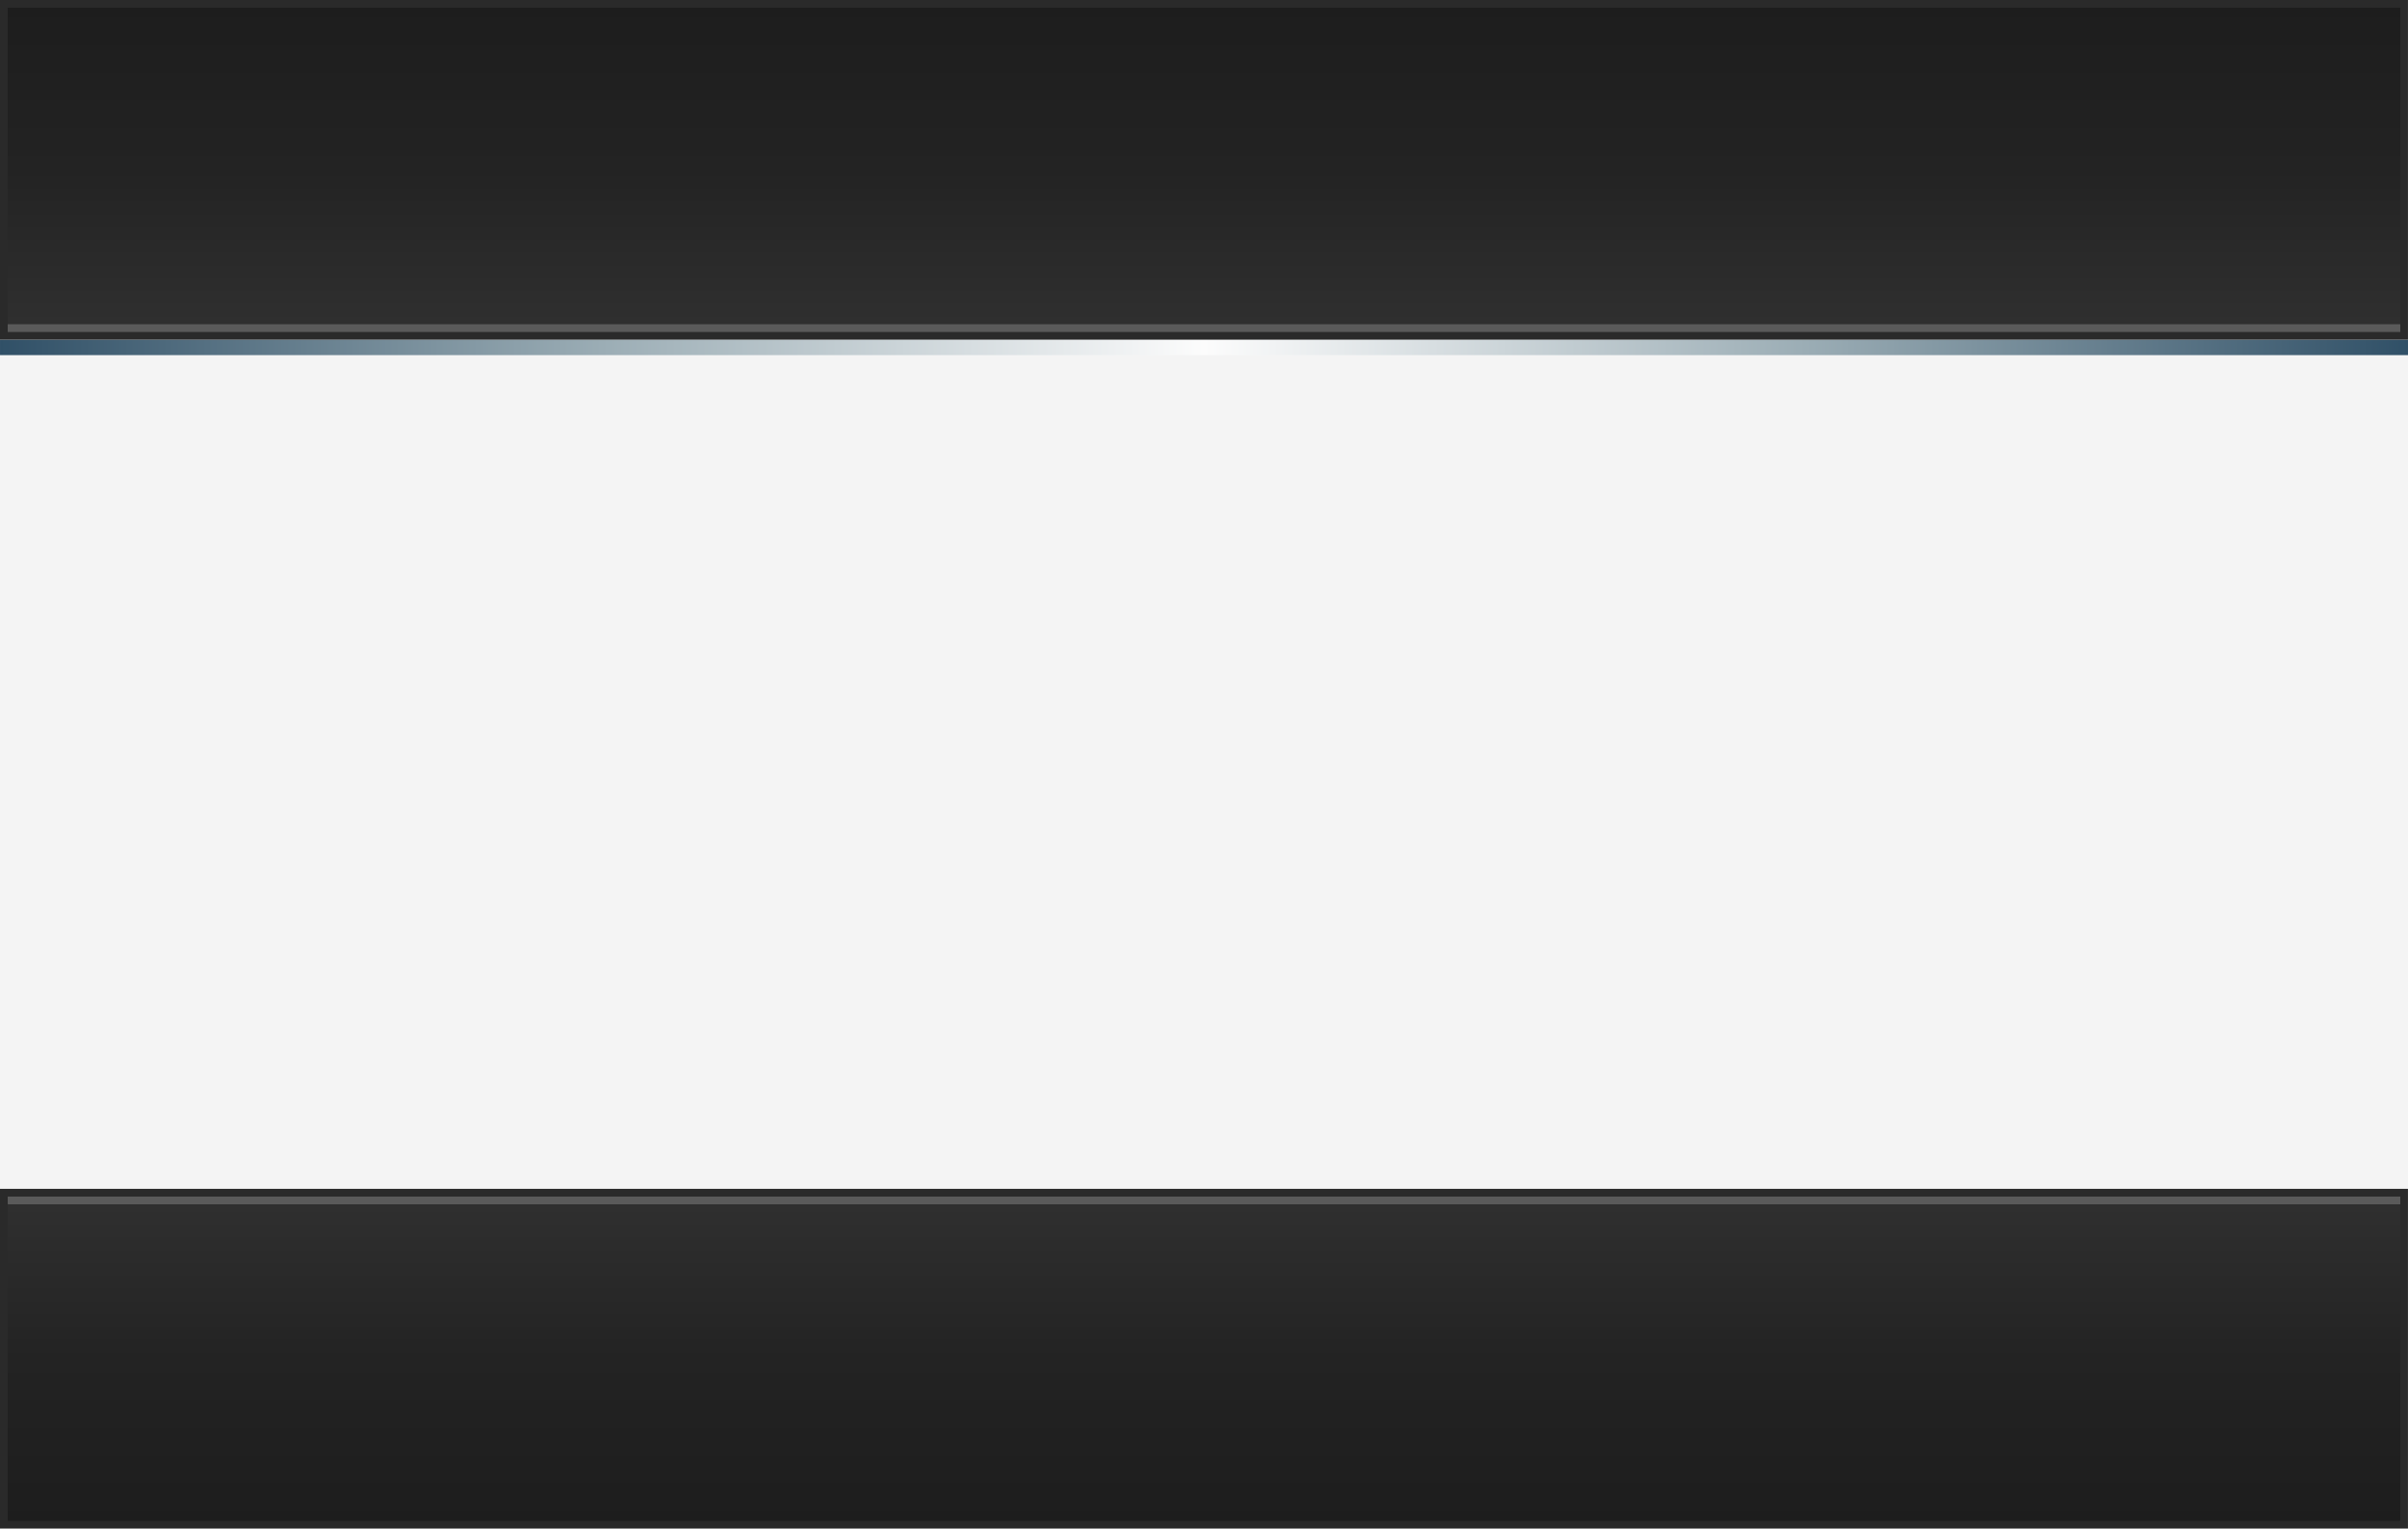 <?xml version="1.0" encoding="UTF-8" standalone="no"?>
<svg
   xmlns:dc="http://purl.org/dc/elements/1.1/"
   xmlns:cc="http://creativecommons.org/ns#"
   xmlns:rdf="http://www.w3.org/1999/02/22-rdf-syntax-ns#"
   xmlns:svg="http://www.w3.org/2000/svg"
   xmlns="http://www.w3.org/2000/svg"
   xmlns:xlink="http://www.w3.org/1999/xlink"
   xmlns:sodipodi="http://sodipodi.sourceforge.net/DTD/sodipodi-0.dtd"
   xmlns:inkscape="http://www.inkscape.org/namespaces/inkscape"
   width="312"
   height="198"
   viewBox="0 0 82.55 52.388"
   version="1.1"
   id="svg919"
   inkscape:version="1.0.1 (1.0.1+r74)"
   sodipodi:docname="Background.svg"
   inkscape:export-filename="/home/splitwirez/Documents/Art/GUI Mockups/Other Software/ReactOS-LautusTurnOffDialog/Background/v6/PNG/Background.png"
   inkscape:export-xdpi="96"
   inkscape:export-ydpi="96">
  <defs
     id="defs913">
    <linearGradient
       inkscape:collect="always"
       id="linearGradient1559">
      <stop
         style="stop-color:#1d1d1d;stop-opacity:1"
         offset="0"
         id="stop1555" />
      <stop
         style="stop-color:#232323;stop-opacity:1"
         offset="0.5"
         id="stop1561" />
      <stop
         style="stop-color:#303030;stop-opacity:1"
         offset="1"
         id="stop1557" />
    </linearGradient>
    <linearGradient
       inkscape:collect="always"
       id="linearGradient1533">
      <stop
         style="stop-color:#305067;stop-opacity:1"
         offset="0"
         id="stop1529" />
      <stop
         style="stop-color:#9badb5;stop-opacity:1"
         offset="0.25"
         id="stop1551" />
      <stop
         style="stop-color:#fcfcfc;stop-opacity:1"
         offset="0.5"
         id="stop1537" />
      <stop
         style="stop-color:#9badb5;stop-opacity:1"
         offset="0.75"
         id="stop1553" />
      <stop
         style="stop-color:#305067;stop-opacity:1"
         offset="1"
         id="stop1531" />
    </linearGradient>
    <linearGradient
       inkscape:collect="always"
       xlink:href="#linearGradient1559"
       id="linearGradient1523"
       x1="0.132"
       y1="0.132"
       x2="0.132"
       y2="11.509"
       gradientUnits="userSpaceOnUse" />
    <linearGradient
       inkscape:collect="always"
       xlink:href="#linearGradient1533"
       id="linearGradient1535"
       x1="-5.5511151e-17"
       y1="11.642"
       x2="82.55"
       y2="11.642"
       gradientUnits="userSpaceOnUse" />
    <linearGradient
       inkscape:collect="always"
       xlink:href="#linearGradient1559"
       id="linearGradient1543"
       gradientUnits="userSpaceOnUse"
       x1="0.132"
       y1="11.509"
       x2="0.132"
       y2="0.132"
       gradientTransform="translate(2.4262432e-7,40.746)" />
  </defs>
  <sodipodi:namedview
     id="base"
     pagecolor="#ffffff"
     bordercolor="#666666"
     borderopacity="1.0"
     inkscape:pageopacity="0.0"
     inkscape:pageshadow="2"
     inkscape:zoom="1.4"
     inkscape:cx="177.13935"
     inkscape:cy="125.85454"
     inkscape:document-units="px"
     inkscape:current-layer="layer2"
     inkscape:document-rotation="0"
     showgrid="false"
     units="px"
     inkscape:window-width="1600"
     inkscape:window-height="838"
     inkscape:window-x="1280"
     inkscape:window-y="0"
     inkscape:window-maximized="1"
     fit-margin-top="0"
     fit-margin-left="0"
     fit-margin-right="0"
     fit-margin-bottom="0" />
  <g
     inkscape:groupmode="layer"
     id="layer3"
     inkscape:label="Body"
     sodipodi:insensitive="true">
    <rect
       style="display:inline;fill:#f4f4f4;fill-opacity:1;stroke:none;stroke-width:0.265;stroke-miterlimit:4;stroke-dasharray:none;stroke-opacity:1;paint-order:markers fill stroke"
       id="rect1545"
       width="82.55"
       height="52.388"
       x="0"
       y="3.5527137e-15" />
  </g>
  <g
     inkscape:groupmode="layer"
     id="layer2"
     inkscape:label="Header"
     style="display:inline">
    <rect
       style="fill:url(#linearGradient1535);fill-opacity:1;stroke:none;stroke-width:0.265;stroke-miterlimit:4;stroke-dasharray:none;stroke-opacity:1;paint-order:markers fill stroke"
       id="rect1527"
       width="82.55"
       height="0.529"
       x="1.3490337e-07"
       y="11.642" />
    <g
       id="g1591">
      <rect
         style="fill:url(#linearGradient1523);fill-opacity:1;stroke:#2a2a2a;stroke-width:0.265;stroke-miterlimit:4;stroke-dasharray:none;stroke-opacity:1;paint-order:markers fill stroke"
         id="rect1515"
         width="82.285"
         height="11.377"
         x="0.132"
         y="0.132" />
      <rect
         style="fill:#5a5a5a;fill-opacity:1;stroke:none;stroke-width:0.265;stroke-miterlimit:4;stroke-dasharray:none;stroke-opacity:1;paint-order:markers fill stroke"
         id="rect1525"
         width="82.021"
         height="0.265"
         x="0.265"
         y="11.112" />
    </g>
  </g>
  <g
     inkscape:groupmode="layer"
     id="layer4"
     inkscape:label="Footer"
     sodipodi:insensitive="true">
    <rect
       style="display:inline;fill:url(#linearGradient1543);fill-opacity:1;stroke:#2a2a2a;stroke-width:0.265;stroke-miterlimit:4;stroke-dasharray:none;stroke-opacity:1;paint-order:markers fill stroke"
       id="rect1539"
       width="82.285"
       height="11.377"
       x="0.132"
       y="40.878" />
    <rect
       style="display:inline;fill:#5a5a5a;fill-opacity:1;stroke:none;stroke-width:0.265;stroke-miterlimit:4;stroke-dasharray:none;stroke-opacity:1;paint-order:markers fill stroke"
       id="rect1541"
       width="82.021"
       height="0.265"
       x="0.265"
       y="41.01" />
  </g>
</svg>
